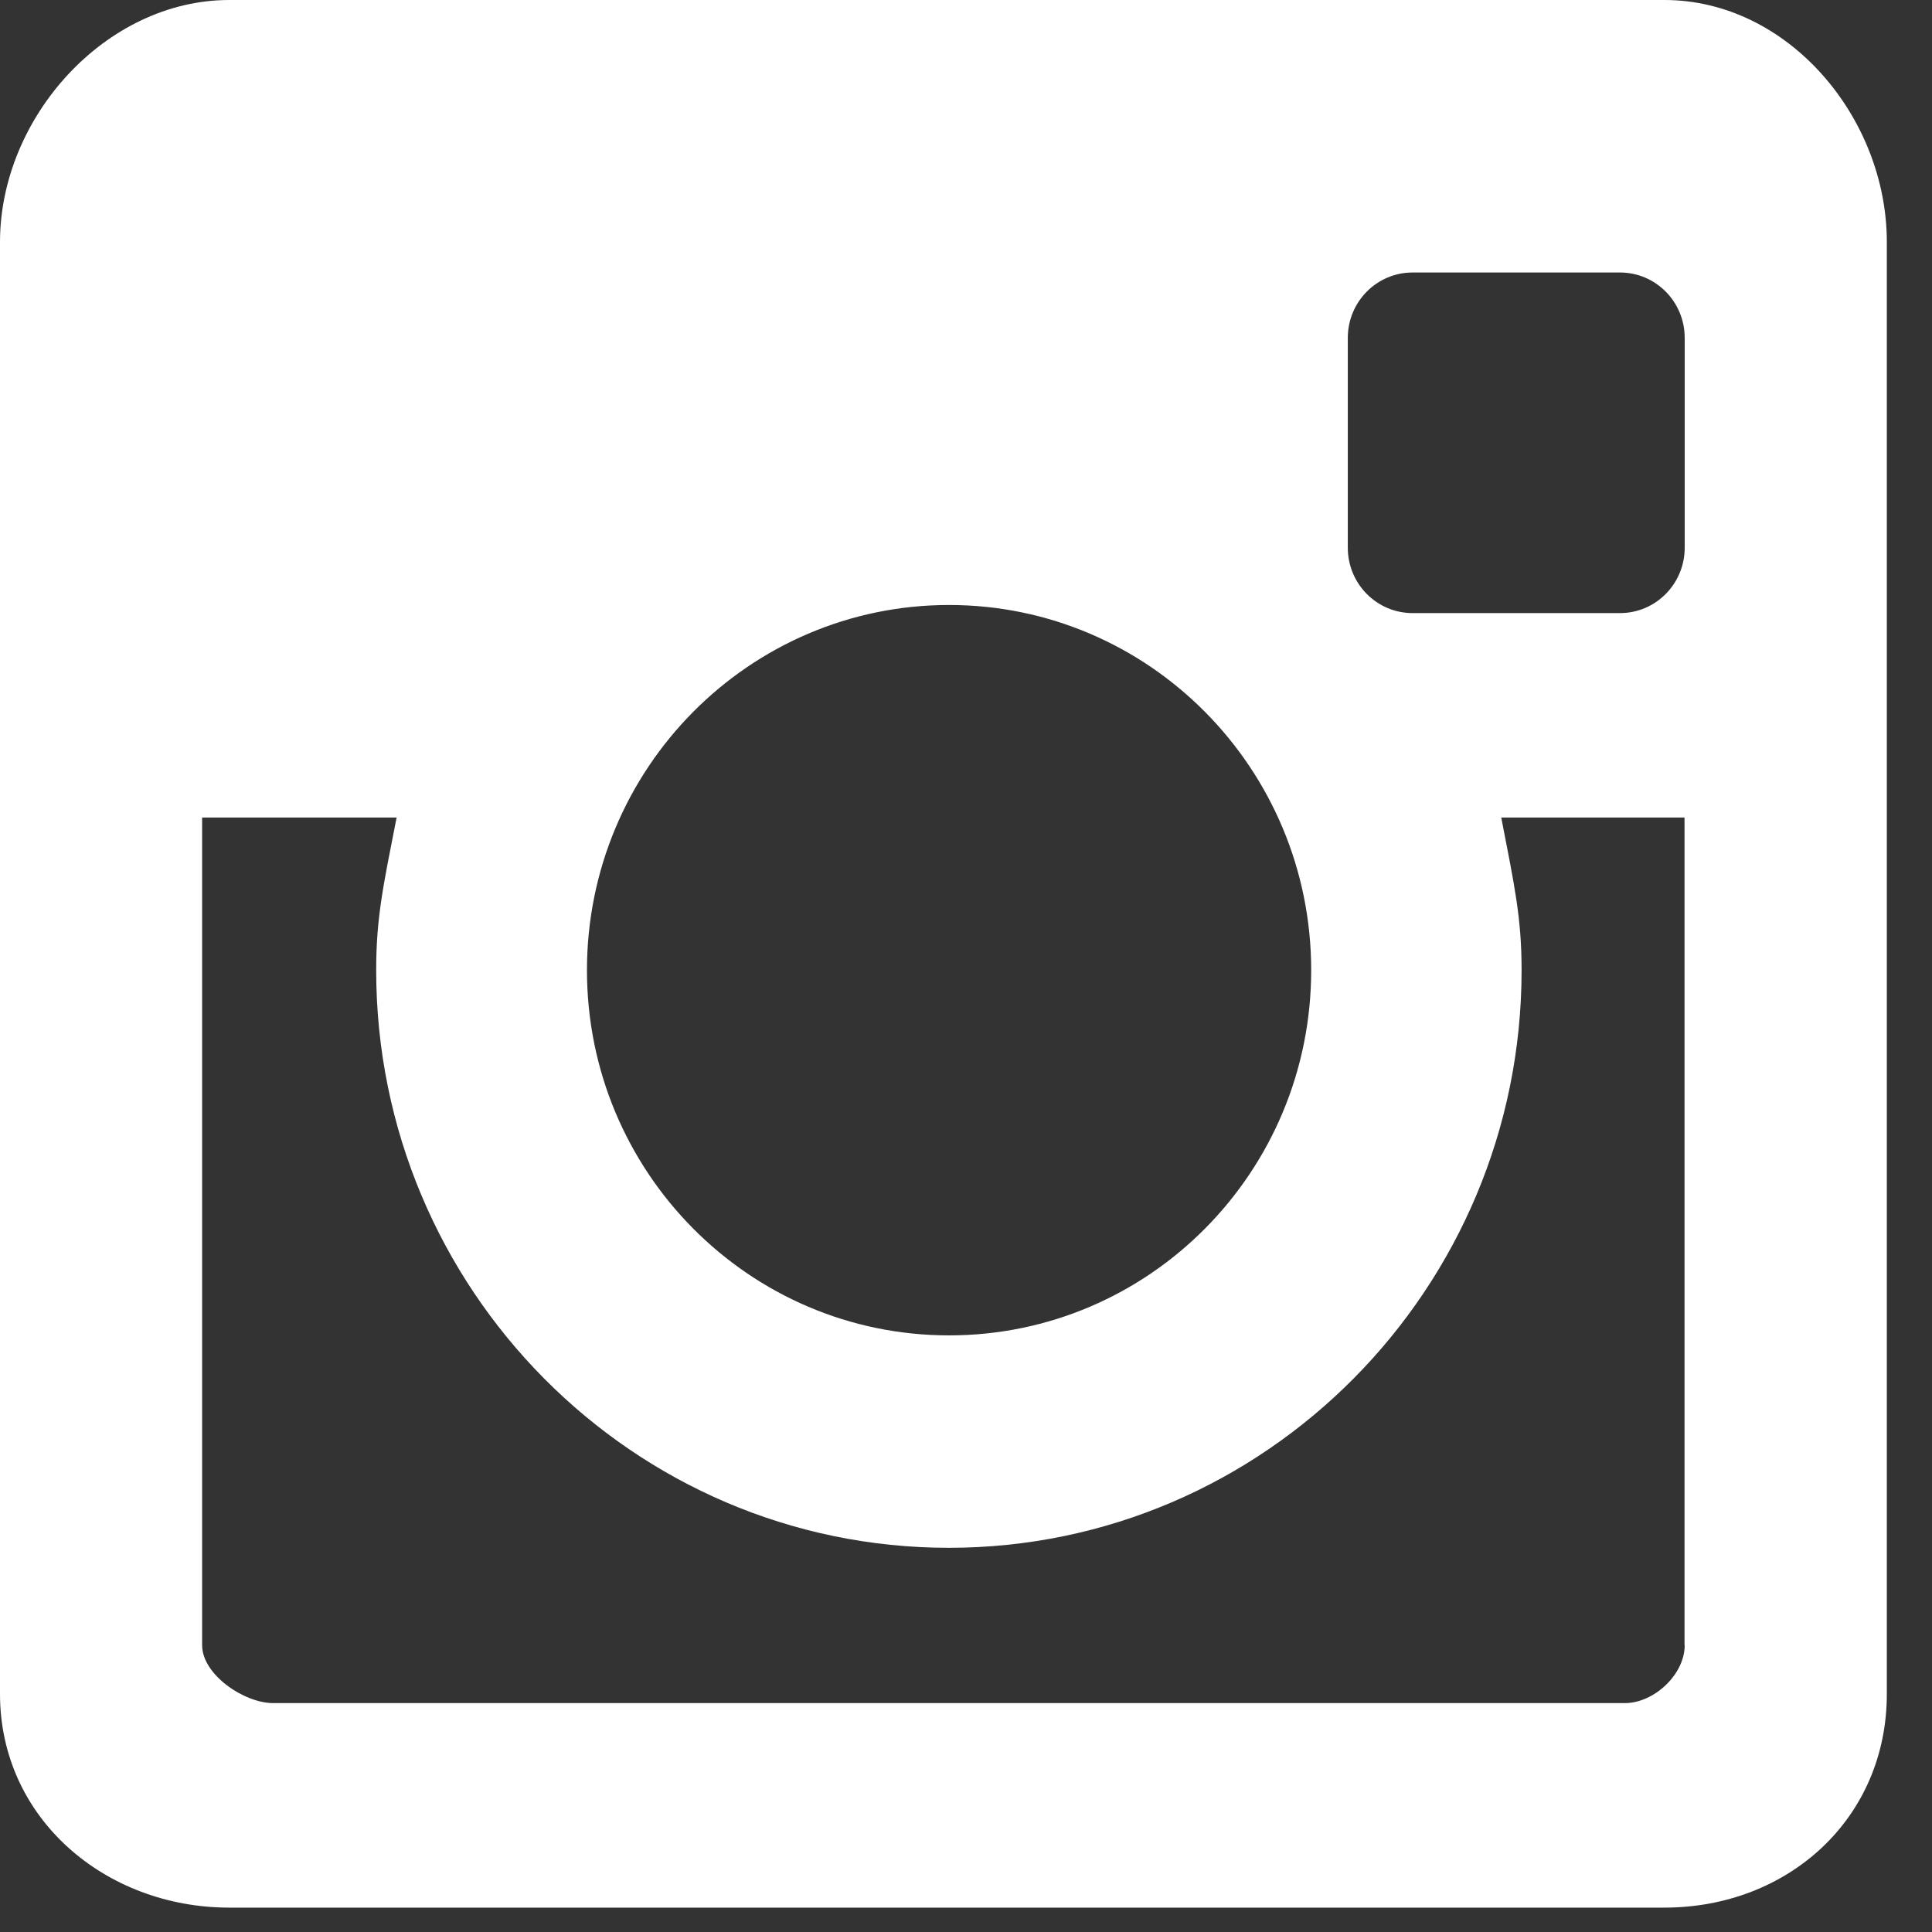 <?xml version="1.0" encoding="UTF-8"?> <svg xmlns="http://www.w3.org/2000/svg" width="21" height="21" viewBox="0 0 21 21" fill="none"><rect x="0" y="0" width="21" height="21" fill="#333333" stroke="none"/><path d="M18.091 0H2.492C1.148 0 0 1.276 0 2.631V18.413C0 19.767 1.146 20.735 2.492 20.735H18.091C19.434 20.735 20.509 19.769 20.509 18.413V2.631C20.509 1.276 19.434 0 18.091 0ZM17.609 2.962C17.997 2.962 18.312 3.28 18.312 3.673V5.953C18.312 6.346 17.997 6.664 17.609 6.664H15.354C14.965 6.664 14.65 6.346 14.65 5.953V3.673C14.65 3.28 14.965 2.962 15.354 2.962H17.609ZM10.316 6.576C12.489 6.576 14.252 8.354 14.252 10.546C14.252 12.738 12.491 14.515 10.316 14.515C8.143 14.515 6.38 12.738 6.38 10.546C6.38 8.355 8.143 6.576 10.316 6.576ZM18.312 17.883C18.312 18.202 17.977 18.512 17.662 18.512H2.969C2.653 18.512 2.197 18.202 2.197 17.883V8.886H4.311C4.166 9.626 4.089 9.972 4.089 10.546C4.089 14.009 6.881 16.824 10.314 16.824C13.748 16.824 16.539 14.007 16.539 10.546C16.539 9.972 16.461 9.626 16.318 8.886H18.31V17.883H18.312Z" fill="white"></path></svg> 